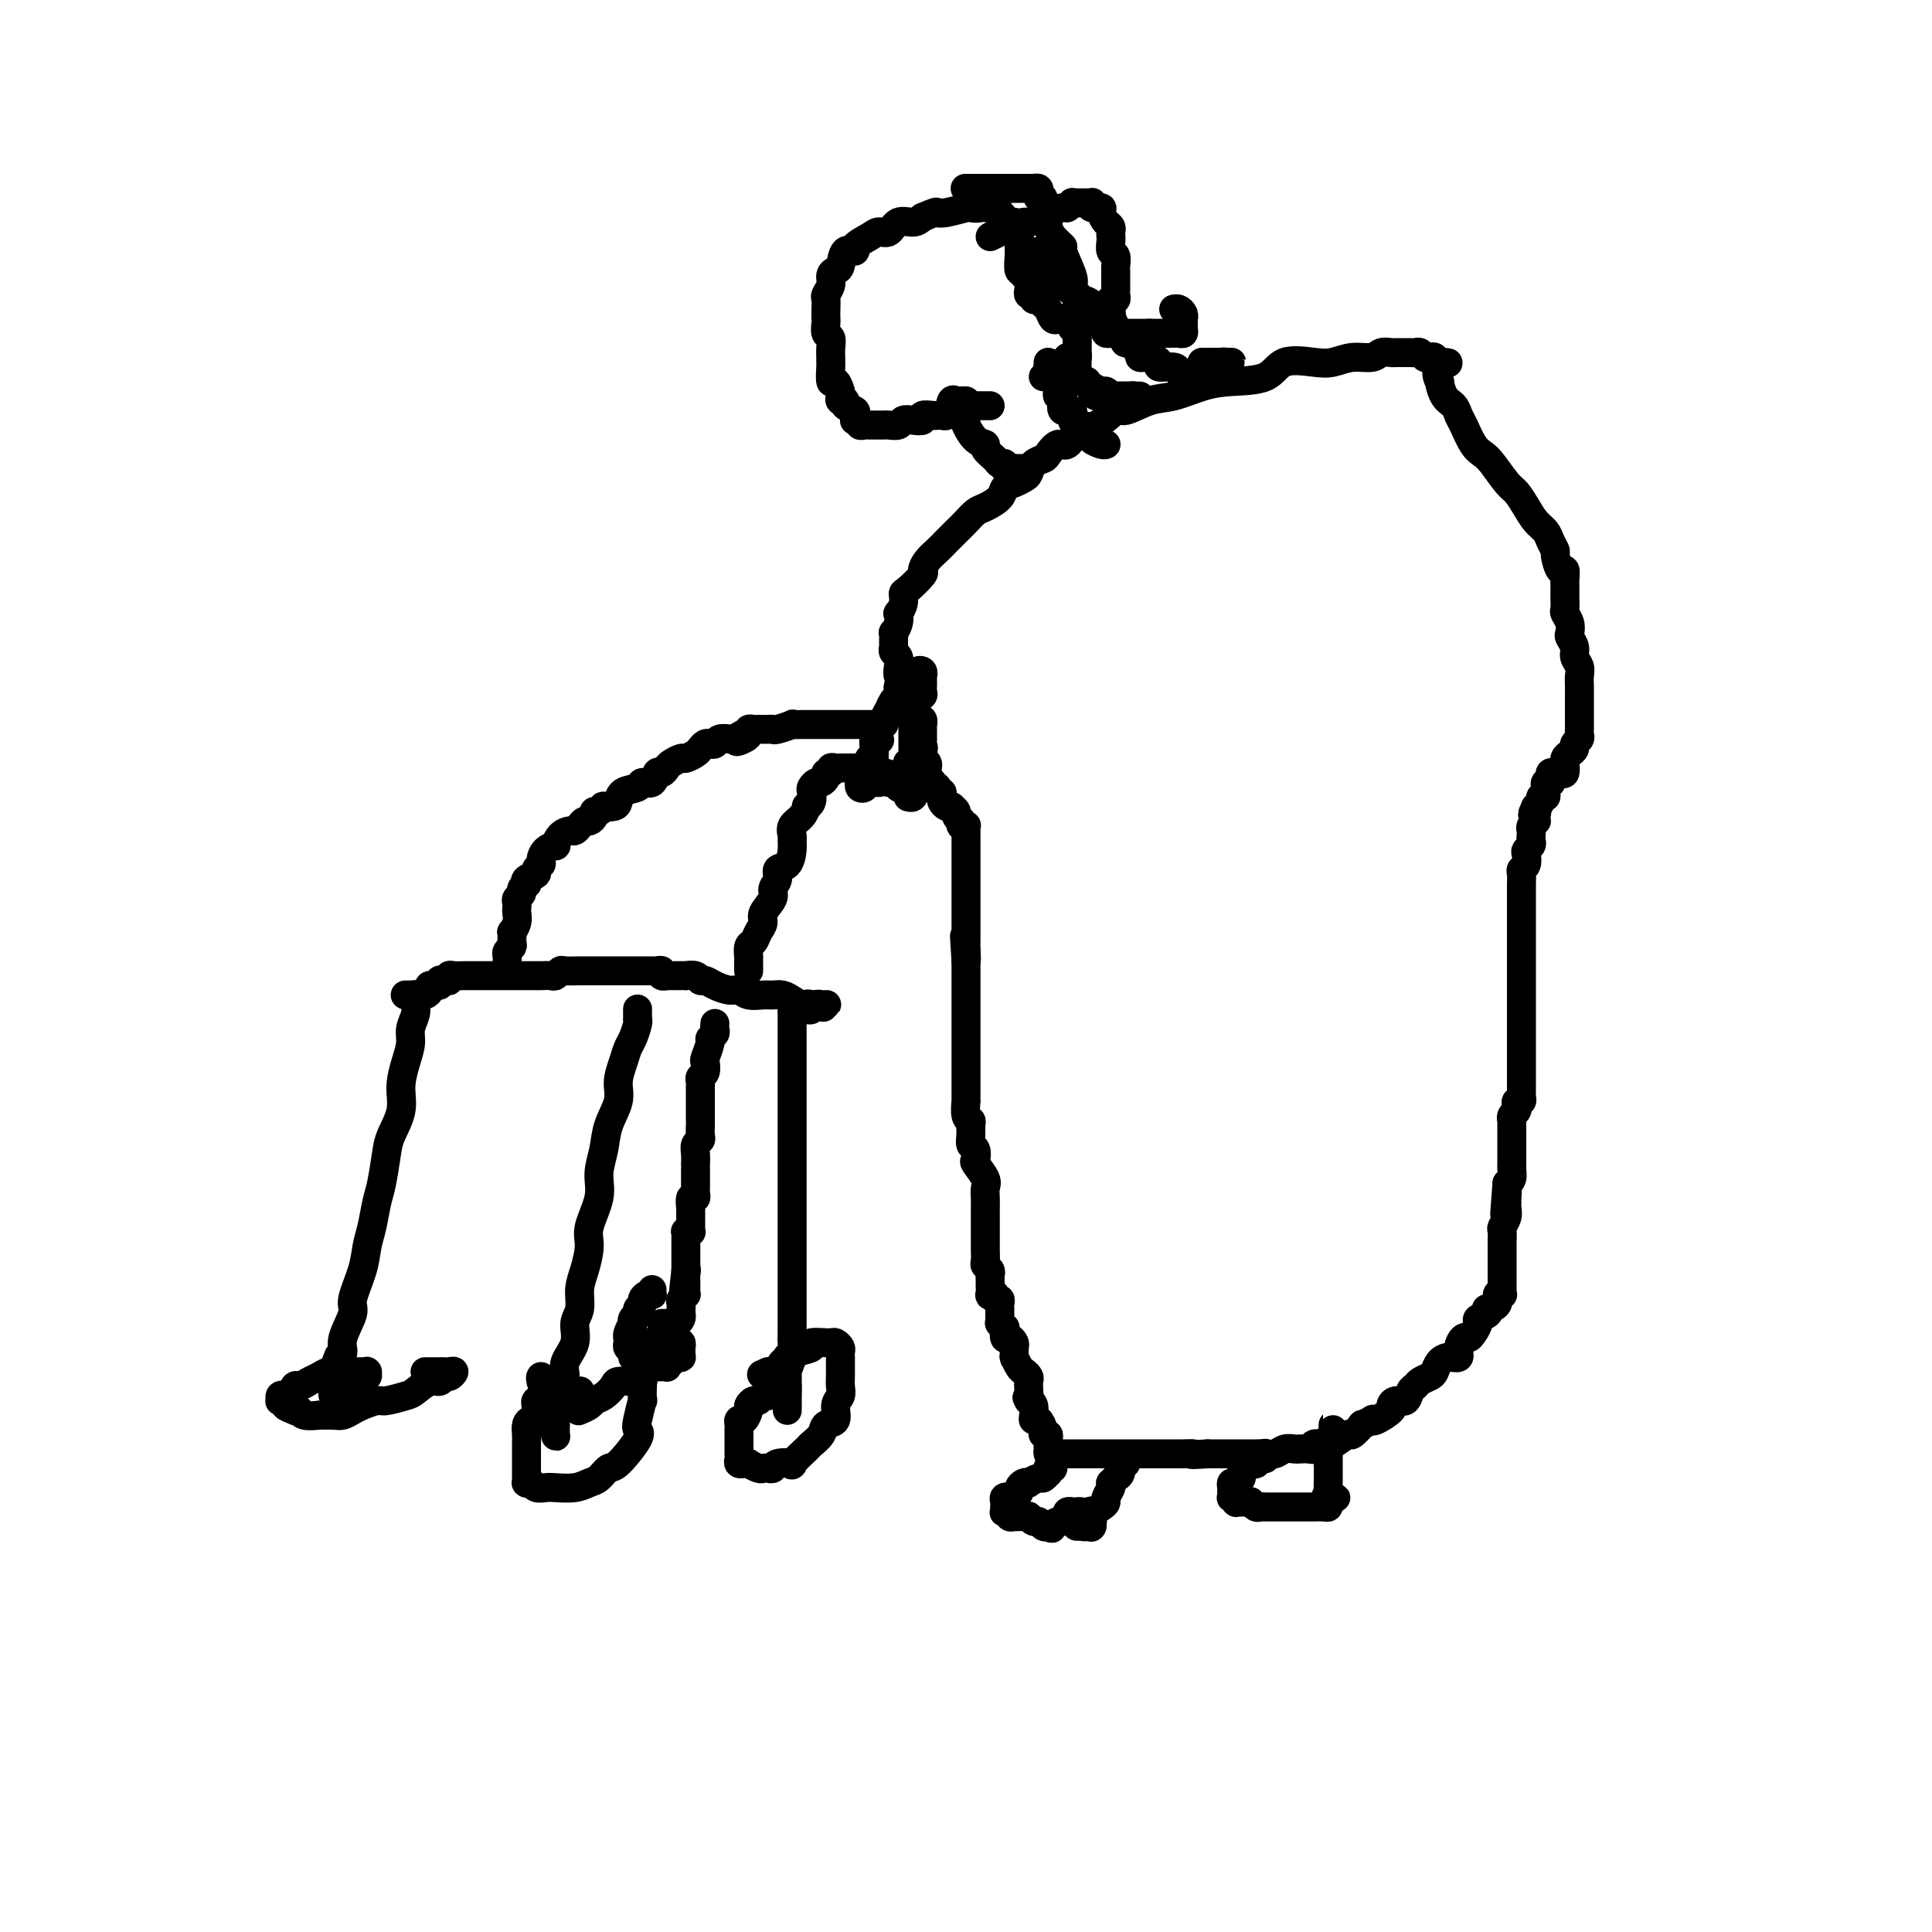 <svg viewBox='0 0 400 400' version='1.1' xmlns='http://www.w3.org/2000/svg' xmlns:xlink='http://www.w3.org/1999/xlink'><g fill='none' stroke='#000000' stroke-width='6' stroke-linecap='round' stroke-linejoin='round'><path d='M86,206c0.001,0.025 0.001,0.050 0,0c-0.001,-0.050 -0.004,-0.176 0,0c0.004,0.176 0.016,0.654 0,1c-0.016,0.346 -0.059,0.559 0,1c0.059,0.441 0.222,1.110 0,2c-0.222,0.890 -0.828,2.000 -1,3c-0.172,1.000 0.091,1.888 0,3c-0.091,1.112 -0.535,2.448 -1,4c-0.465,1.552 -0.951,3.322 -1,5c-0.049,1.678 0.338,3.266 0,5c-0.338,1.734 -1.400,3.615 -2,5c-0.600,1.385 -0.739,2.274 -1,4c-0.261,1.726 -0.646,4.290 -1,6c-0.354,1.710 -0.677,2.566 -1,4c-0.323,1.434 -0.645,3.445 -1,5c-0.355,1.555 -0.744,2.653 -1,4c-0.256,1.347 -0.379,2.941 -1,5c-0.621,2.059 -1.739,4.581 -2,6c-0.261,1.419 0.337,1.735 0,3c-0.337,1.265 -1.607,3.481 -2,5c-0.393,1.519 0.091,2.343 0,3c-0.091,0.657 -0.755,1.146 -1,2c-0.245,0.854 -0.069,2.072 0,3c0.069,0.928 0.033,1.566 0,2c-0.033,0.434 -0.061,0.663 0,1c0.061,0.337 0.213,0.781 0,1c-0.213,0.219 -0.790,0.212 -1,0c-0.210,-0.212 -0.052,-0.628 0,-1c0.052,-0.372 -0.000,-0.698 0,-1c0.000,-0.302 0.052,-0.578 0,-1c-0.052,-0.422 -0.210,-0.989 0,-2c0.210,-1.011 0.787,-2.464 1,-3c0.213,-0.536 0.061,-0.153 0,0c-0.061,0.153 -0.030,0.077 0,0'/><path d='M132,209c0.000,-0.082 0.001,-0.165 0,0c-0.001,0.165 -0.003,0.576 0,1c0.003,0.424 0.012,0.861 0,1c-0.012,0.139 -0.044,-0.021 0,0c0.044,0.021 0.165,0.224 0,1c-0.165,0.776 -0.617,2.124 -1,3c-0.383,0.876 -0.698,1.279 -1,2c-0.302,0.721 -0.591,1.759 -1,3c-0.409,1.241 -0.937,2.684 -1,4c-0.063,1.316 0.339,2.506 0,4c-0.339,1.494 -1.419,3.292 -2,5c-0.581,1.708 -0.663,3.326 -1,5c-0.337,1.674 -0.930,3.403 -1,5c-0.070,1.597 0.384,3.063 0,5c-0.384,1.937 -1.604,4.346 -2,6c-0.396,1.654 0.033,2.553 0,4c-0.033,1.447 -0.529,3.443 -1,5c-0.471,1.557 -0.919,2.675 -1,4c-0.081,1.325 0.203,2.857 0,4c-0.203,1.143 -0.894,1.896 -1,3c-0.106,1.104 0.374,2.558 0,4c-0.374,1.442 -1.603,2.870 -2,4c-0.397,1.130 0.037,1.961 0,3c-0.037,1.039 -0.546,2.285 -1,3c-0.454,0.715 -0.853,0.897 -1,2c-0.147,1.103 -0.042,3.125 0,4c0.042,0.875 0.021,0.602 0,1c-0.021,0.398 -0.043,1.469 0,2c0.043,0.531 0.151,0.524 0,0c-0.151,-0.524 -0.562,-1.566 -1,-2c-0.438,-0.434 -0.902,-0.260 -1,-1c-0.098,-0.740 0.170,-2.394 0,-4c-0.170,-1.606 -0.776,-3.163 -1,-4c-0.224,-0.837 -0.064,-0.953 0,-1c0.064,-0.047 0.032,-0.023 0,0'/><path d='M164,209c0.000,-0.090 0.000,-0.179 0,0c0.000,0.179 0.000,0.627 0,1c-0.000,0.373 0.000,0.670 0,1c0.000,0.330 -0.000,0.691 0,1c0.000,0.309 0.000,0.564 0,1c-0.000,0.436 -0.000,1.053 0,2c0.000,0.947 0.000,2.225 0,3c-0.000,0.775 -0.000,1.048 0,2c0.000,0.952 0.000,2.585 0,4c-0.000,1.415 -0.000,2.614 0,4c0.000,1.386 0.000,2.959 0,4c-0.000,1.041 -0.000,1.548 0,3c0.000,1.452 0.000,3.848 0,5c-0.000,1.152 -0.000,1.059 0,2c0.000,0.941 0.000,2.917 0,4c-0.000,1.083 -0.000,1.273 0,2c0.000,0.727 0.000,1.993 0,3c-0.000,1.007 -0.000,1.757 0,3c0.000,1.243 0.000,2.981 0,4c-0.000,1.019 -0.000,1.321 0,2c0.000,0.679 0.000,1.737 0,3c-0.000,1.263 -0.000,2.732 0,4c0.000,1.268 0.001,2.335 0,3c-0.001,0.665 -0.004,0.929 0,2c0.004,1.071 0.015,2.948 0,4c-0.015,1.052 -0.057,1.280 0,2c0.057,0.720 0.211,1.934 0,3c-0.211,1.066 -0.789,1.984 -1,3c-0.211,1.016 -0.057,2.131 0,3c0.057,0.869 0.015,1.491 0,2c-0.015,0.509 -0.004,0.904 0,1c0.004,0.096 0.001,-0.108 0,0c-0.001,0.108 -0.000,0.528 0,1c0.000,0.472 0.000,0.996 0,1c-0.000,0.004 -0.000,-0.512 0,-1c0.000,-0.488 0.000,-0.949 0,-1c-0.000,-0.051 -0.000,0.308 0,0c0.000,-0.308 0.000,-1.284 0,-2c-0.000,-0.716 -0.000,-1.171 0,-2c0.000,-0.829 0.000,-2.031 0,-3c-0.000,-0.969 -0.000,-1.705 0,-2c0.000,-0.295 0.000,-0.147 0,0'/><path d='M148,212c0.009,-0.091 0.017,-0.181 0,0c-0.017,0.181 -0.061,0.634 0,1c0.061,0.366 0.226,0.646 0,1c-0.226,0.354 -0.844,0.781 -1,1c-0.156,0.219 0.151,0.230 0,1c-0.151,0.770 -0.758,2.301 -1,3c-0.242,0.699 -0.117,0.568 0,1c0.117,0.432 0.228,1.429 0,2c-0.228,0.571 -0.793,0.716 -1,1c-0.207,0.284 -0.055,0.706 0,1c0.055,0.294 0.015,0.459 0,1c-0.015,0.541 -0.004,1.458 0,2c0.004,0.542 0.001,0.710 0,1c-0.001,0.290 -0.000,0.703 0,1c0.000,0.297 -0.000,0.479 0,1c0.000,0.521 0.001,1.383 0,2c-0.001,0.617 -0.004,0.991 0,1c0.004,0.009 0.015,-0.346 0,0c-0.015,0.346 -0.057,1.393 0,2c0.057,0.607 0.211,0.775 0,1c-0.211,0.225 -0.789,0.507 -1,1c-0.211,0.493 -0.057,1.197 0,2c0.057,0.803 0.015,1.707 0,2c-0.015,0.293 -0.004,-0.023 0,0c0.004,0.023 0.001,0.387 0,1c-0.001,0.613 0.001,1.475 0,2c-0.001,0.525 -0.004,0.713 0,1c0.004,0.287 0.015,0.673 0,1c-0.015,0.327 -0.057,0.594 0,1c0.057,0.406 0.211,0.950 0,1c-0.211,0.050 -0.789,-0.394 -1,0c-0.211,0.394 -0.057,1.625 0,2c0.057,0.375 0.015,-0.107 0,0c-0.015,0.107 -0.004,0.802 0,1c0.004,0.198 0.001,-0.101 0,0c-0.001,0.101 0.001,0.601 0,1c-0.001,0.399 -0.004,0.695 0,1c0.004,0.305 0.015,0.617 0,1c-0.015,0.383 -0.057,0.838 0,1c0.057,0.162 0.211,0.032 0,0c-0.211,-0.032 -0.789,0.033 -1,0c-0.211,-0.033 -0.057,-0.163 0,0c0.057,0.163 0.015,0.621 0,1c-0.015,0.379 -0.004,0.680 0,1c0.004,0.320 0.001,0.659 0,1c-0.001,0.341 -0.000,0.682 0,1c0.000,0.318 0.000,0.611 0,1c-0.000,0.389 -0.000,0.875 0,1c0.000,0.125 0.000,-0.111 0,0c-0.000,0.111 -0.000,0.568 0,1c0.000,0.432 0.000,0.838 0,1c-0.000,0.162 -0.000,0.081 0,0'/><path d='M142,263c-0.928,8.129 -0.249,2.951 0,1c0.249,-1.951 0.066,-0.677 0,0c-0.066,0.677 -0.017,0.755 0,1c0.017,0.245 0.001,0.657 0,1c-0.001,0.343 0.014,0.616 0,1c-0.014,0.384 -0.056,0.877 0,1c0.056,0.123 0.211,-0.126 0,0c-0.211,0.126 -0.789,0.626 -1,1c-0.211,0.374 -0.057,0.621 0,1c0.057,0.379 0.016,0.889 0,1c-0.016,0.111 -0.007,-0.177 0,0c0.007,0.177 0.013,0.818 0,1c-0.013,0.182 -0.045,-0.095 0,0c0.045,0.095 0.166,0.561 0,1c-0.166,0.439 -0.619,0.850 -1,1c-0.381,0.150 -0.691,0.040 -1,0c-0.309,-0.040 -0.619,-0.011 -1,0c-0.381,0.011 -0.833,0.003 -1,0c-0.167,-0.003 -0.048,-0.001 0,0c0.048,0.001 0.024,0.000 0,0'/><path d='M74,287c-0.417,0.002 -0.834,0.003 -1,0c-0.166,-0.003 -0.082,-0.011 0,0c0.082,0.011 0.161,0.041 0,0c-0.161,-0.041 -0.561,-0.155 -1,0c-0.439,0.155 -0.917,0.577 -1,1c-0.083,0.423 0.229,0.846 0,1c-0.229,0.154 -1.000,0.037 -1,0c-0.000,-0.037 0.770,0.005 1,0c0.230,-0.005 -0.079,-0.057 0,0c0.079,0.057 0.547,0.223 1,0c0.453,-0.223 0.891,-0.834 1,-1c0.109,-0.166 -0.111,0.114 0,0c0.111,-0.114 0.552,-0.623 1,-1c0.448,-0.377 0.905,-0.623 1,-1c0.095,-0.377 -0.170,-0.886 0,-1c0.170,-0.114 0.774,0.166 1,0c0.226,-0.166 0.072,-0.776 0,-1c-0.072,-0.224 -0.064,-0.060 0,0c0.064,0.060 0.183,0.016 0,0c-0.183,-0.016 -0.668,-0.005 -1,0c-0.332,0.005 -0.512,0.004 -1,0c-0.488,-0.004 -1.285,-0.013 -2,0c-0.715,0.013 -1.347,0.046 -2,0c-0.653,-0.046 -1.327,-0.172 -2,0c-0.673,0.172 -1.346,0.642 -2,1c-0.654,0.358 -1.288,0.604 -2,1c-0.712,0.396 -1.501,0.942 -2,1c-0.499,0.058 -0.708,-0.373 -1,0c-0.292,0.373 -0.668,1.550 -1,2c-0.332,0.450 -0.621,0.173 -1,0c-0.379,-0.173 -0.847,-0.243 -1,0c-0.153,0.243 0.010,0.800 0,1c-0.010,0.200 -0.193,0.042 0,0c0.193,-0.042 0.763,0.030 1,0c0.237,-0.030 0.141,-0.162 0,0c-0.141,0.162 -0.326,0.618 0,1c0.326,0.382 1.163,0.691 2,1'/><path d='M61,292c0.527,0.403 0.845,-0.088 1,0c0.155,0.088 0.149,0.757 1,1c0.851,0.243 2.560,0.062 3,0c0.440,-0.062 -0.389,-0.005 0,0c0.389,0.005 1.995,-0.041 3,0c1.005,0.041 1.408,0.170 2,0c0.592,-0.170 1.374,-0.637 2,-1c0.626,-0.363 1.097,-0.621 2,-1c0.903,-0.379 2.237,-0.880 3,-1c0.763,-0.120 0.953,0.141 2,0c1.047,-0.141 2.949,-0.683 4,-1c1.051,-0.317 1.251,-0.410 2,-1c0.749,-0.590 2.048,-1.679 3,-2c0.952,-0.321 1.559,0.124 2,0c0.441,-0.124 0.717,-0.818 1,-1c0.283,-0.182 0.571,0.147 1,0c0.429,-0.147 0.997,-0.772 1,-1c0.003,-0.228 -0.558,-0.061 -1,0c-0.442,0.061 -0.763,0.016 -1,0c-0.237,-0.016 -0.389,-0.004 -1,0c-0.611,0.004 -1.679,0.001 -2,0c-0.321,-0.001 0.106,-0.000 0,0c-0.106,0.000 -0.745,0.000 -1,0c-0.255,-0.000 -0.128,-0.000 0,0'/><path d='M120,288c0.097,-0.008 0.194,-0.016 0,0c-0.194,0.016 -0.679,0.057 -1,0c-0.321,-0.057 -0.479,-0.212 -1,0c-0.521,0.212 -1.407,0.793 -2,1c-0.593,0.207 -0.894,0.041 -1,0c-0.106,-0.041 -0.017,0.041 0,0c0.017,-0.041 -0.038,-0.207 0,0c0.038,0.207 0.169,0.788 0,1c-0.169,0.212 -0.637,0.056 -1,0c-0.363,-0.056 -0.619,-0.011 -1,0c-0.381,0.011 -0.887,-0.012 -1,0c-0.113,0.012 0.166,0.057 0,0c-0.166,-0.057 -0.776,-0.218 -1,0c-0.224,0.218 -0.063,0.814 0,1c0.063,0.186 0.027,-0.039 0,0c-0.027,0.039 -0.046,0.342 0,1c0.046,0.658 0.156,1.672 0,2c-0.156,0.328 -0.578,-0.031 -1,0c-0.422,0.031 -0.845,0.451 -1,1c-0.155,0.549 -0.041,1.227 0,2c0.041,0.773 0.011,1.639 0,2c-0.011,0.361 -0.003,0.215 0,1c0.003,0.785 0.001,2.501 0,3c-0.001,0.499 0.000,-0.220 0,0c-0.000,0.220 -0.001,1.380 0,2c0.001,0.620 0.003,0.701 0,1c-0.003,0.299 -0.013,0.816 0,1c0.013,0.184 0.048,0.035 0,0c-0.048,-0.035 -0.181,0.043 0,0c0.181,-0.043 0.674,-0.207 1,0c0.326,0.207 0.486,0.784 1,1c0.514,0.216 1.383,0.070 2,0c0.617,-0.070 0.981,-0.065 2,0c1.019,0.065 2.693,0.190 4,0c1.307,-0.190 2.246,-0.695 3,-1c0.754,-0.305 1.323,-0.410 2,-1c0.677,-0.590 1.462,-1.664 2,-2c0.538,-0.336 0.827,0.066 2,-1c1.173,-1.066 3.228,-3.599 4,-5c0.772,-1.401 0.259,-1.669 0,-2c-0.259,-0.331 -0.266,-0.725 0,-2c0.266,-1.275 0.803,-3.431 1,-4c0.197,-0.569 0.054,0.450 0,0c-0.054,-0.450 -0.019,-2.369 0,-3c0.019,-0.631 0.023,0.027 0,0c-0.023,-0.027 -0.071,-0.737 0,-1c0.071,-0.263 0.262,-0.078 0,0c-0.262,0.078 -0.977,0.048 -2,0c-1.023,-0.048 -2.353,-0.115 -3,0c-0.647,0.115 -0.612,0.413 -1,1c-0.388,0.587 -1.201,1.464 -2,2c-0.799,0.536 -1.585,0.731 -2,1c-0.415,0.269 -0.458,0.611 -1,1c-0.542,0.389 -1.583,0.825 -2,1c-0.417,0.175 -0.208,0.087 0,0'/><path d='M135,267c-0.022,0.416 -0.043,0.832 0,1c0.043,0.168 0.151,0.086 0,0c-0.151,-0.086 -0.561,-0.178 -1,0c-0.439,0.178 -0.906,0.625 -1,1c-0.094,0.375 0.185,0.679 0,1c-0.185,0.321 -0.833,0.659 -1,1c-0.167,0.341 0.148,0.686 0,1c-0.148,0.314 -0.758,0.596 -1,1c-0.242,0.404 -0.118,0.931 0,1c0.118,0.069 0.228,-0.318 0,0c-0.228,0.318 -0.794,1.342 -1,2c-0.206,0.658 -0.051,0.949 0,1c0.051,0.051 -0.001,-0.140 0,0c0.001,0.140 0.057,0.611 0,1c-0.057,0.389 -0.225,0.697 0,1c0.225,0.303 0.844,0.602 1,1c0.156,0.398 -0.151,0.895 0,1c0.151,0.105 0.761,-0.182 1,0c0.239,0.182 0.106,0.833 0,1c-0.106,0.167 -0.184,-0.151 0,0c0.184,0.151 0.632,0.772 1,1c0.368,0.228 0.658,0.062 1,0c0.342,-0.062 0.736,-0.019 1,0c0.264,0.019 0.399,0.015 1,0c0.601,-0.015 1.667,-0.043 2,0c0.333,0.043 -0.069,0.155 0,0c0.069,-0.155 0.607,-0.577 1,-1c0.393,-0.423 0.641,-0.849 1,-1c0.359,-0.151 0.828,-0.029 1,0c0.172,0.029 0.047,-0.034 0,0c-0.047,0.034 -0.016,0.167 0,0c0.016,-0.167 0.015,-0.633 0,-1c-0.015,-0.367 -0.046,-0.634 0,-1c0.046,-0.366 0.168,-0.830 0,-1c-0.168,-0.170 -0.626,-0.046 -1,0c-0.374,0.046 -0.664,0.012 -1,0c-0.336,-0.012 -0.720,-0.004 -1,0c-0.280,0.004 -0.457,0.005 -1,0c-0.543,-0.005 -1.452,-0.015 -2,0c-0.548,0.015 -0.734,0.056 -1,0c-0.266,-0.056 -0.610,-0.207 -1,0c-0.390,0.207 -0.826,0.774 -1,1c-0.174,0.226 -0.087,0.113 0,0'/><path d='M163,287c-0.301,0.002 -0.602,0.003 -1,0c-0.398,-0.003 -0.894,-0.011 -1,0c-0.106,0.011 0.179,0.040 0,0c-0.179,-0.040 -0.822,-0.150 -1,0c-0.178,0.150 0.107,0.561 0,1c-0.107,0.439 -0.607,0.905 -1,1c-0.393,0.095 -0.679,-0.183 -1,0c-0.321,0.183 -0.677,0.827 -1,1c-0.323,0.173 -0.612,-0.126 -1,0c-0.388,0.126 -0.874,0.678 -1,1c-0.126,0.322 0.110,0.415 0,1c-0.110,0.585 -0.565,1.662 -1,2c-0.435,0.338 -0.849,-0.064 -1,0c-0.151,0.064 -0.041,0.594 0,1c0.041,0.406 0.011,0.687 0,1c-0.011,0.313 -0.003,0.657 0,1c0.003,0.343 0.001,0.683 0,1c-0.001,0.317 0.000,0.609 0,1c-0.000,0.391 -0.001,0.879 0,1c0.001,0.121 0.004,-0.125 0,0c-0.004,0.125 -0.016,0.622 0,1c0.016,0.378 0.061,0.637 0,1c-0.061,0.363 -0.228,0.828 0,1c0.228,0.172 0.853,0.050 1,0c0.147,-0.050 -0.182,-0.027 0,0c0.182,0.027 0.875,0.060 1,0c0.125,-0.060 -0.317,-0.211 0,0c0.317,0.211 1.392,0.785 2,1c0.608,0.215 0.749,0.071 1,0c0.251,-0.071 0.610,-0.069 1,0c0.390,0.069 0.809,0.204 1,0c0.191,-0.204 0.154,-0.747 1,-1c0.846,-0.253 2.573,-0.217 3,0c0.427,0.217 -0.448,0.615 0,0c0.448,-0.615 2.219,-2.243 3,-3c0.781,-0.757 0.572,-0.643 1,-1c0.428,-0.357 1.491,-1.184 2,-2c0.509,-0.816 0.462,-1.622 1,-2c0.538,-0.378 1.661,-0.329 2,-1c0.339,-0.671 -0.105,-2.064 0,-3c0.105,-0.936 0.760,-1.415 1,-2c0.240,-0.585 0.064,-1.274 0,-2c-0.064,-0.726 -0.017,-1.487 0,-2c0.017,-0.513 0.005,-0.778 0,-1c-0.005,-0.222 -0.001,-0.402 0,-1c0.001,-0.598 0.001,-1.613 0,-2c-0.001,-0.387 -0.003,-0.146 0,0c0.003,0.146 0.012,0.197 0,0c-0.012,-0.197 -0.046,-0.641 0,-1c0.046,-0.359 0.173,-0.632 0,-1c-0.173,-0.368 -0.647,-0.832 -1,-1c-0.353,-0.168 -0.585,-0.042 -1,0c-0.415,0.042 -1.012,0.000 -1,0c0.012,-0.000 0.632,0.042 0,0c-0.632,-0.042 -2.516,-0.167 -3,0c-0.484,0.167 0.431,0.627 0,1c-0.431,0.373 -2.210,0.660 -3,1c-0.790,0.340 -0.593,0.732 -1,1c-0.407,0.268 -1.418,0.412 -2,1c-0.582,0.588 -0.734,1.620 -1,2c-0.266,0.380 -0.648,0.109 -1,0c-0.352,-0.109 -0.676,-0.054 -1,0'/><path d='M159,284c-2.333,1.000 -1.167,0.500 0,0'/><path d='M84,206c-0.090,0.000 -0.179,0.001 0,0c0.179,-0.001 0.627,-0.003 1,0c0.373,0.003 0.672,0.011 1,0c0.328,-0.011 0.684,-0.040 1,0c0.316,0.040 0.592,0.151 1,0c0.408,-0.151 0.949,-0.562 1,-1c0.051,-0.438 -0.389,-0.901 0,-1c0.389,-0.099 1.606,0.166 2,0c0.394,-0.166 -0.036,-0.762 0,-1c0.036,-0.238 0.538,-0.116 1,0c0.462,0.116 0.883,0.227 1,0c0.117,-0.227 -0.069,-0.793 0,-1c0.069,-0.207 0.392,-0.055 1,0c0.608,0.055 1.500,0.015 2,0c0.500,-0.015 0.608,-0.004 1,0c0.392,0.004 1.068,0.001 2,0c0.932,-0.001 2.119,-0.000 3,0c0.881,0.000 1.455,0.000 2,0c0.545,-0.000 1.062,0.000 2,0c0.938,-0.000 2.297,-0.000 3,0c0.703,0.000 0.752,0.001 1,0c0.248,-0.001 0.697,-0.004 1,0c0.303,0.004 0.461,0.015 1,0c0.539,-0.015 1.461,-0.057 2,0c0.539,0.057 0.697,0.211 1,0c0.303,-0.211 0.752,-0.789 1,-1c0.248,-0.211 0.294,-0.057 1,0c0.706,0.057 2.073,0.015 3,0c0.927,-0.015 1.414,-0.004 2,0c0.586,0.004 1.269,0.001 2,0c0.731,-0.001 1.509,-0.000 2,0c0.491,0.000 0.695,0.000 1,0c0.305,-0.000 0.712,-0.000 1,0c0.288,0.000 0.458,0.000 1,0c0.542,-0.000 1.455,-0.000 2,0c0.545,0.000 0.723,0.000 1,0c0.277,-0.000 0.653,-0.001 1,0c0.347,0.001 0.666,0.004 1,0c0.334,-0.004 0.682,-0.015 1,0c0.318,0.015 0.606,0.057 1,0c0.394,-0.057 0.896,-0.211 1,0c0.104,0.211 -0.188,0.789 0,1c0.188,0.211 0.858,0.057 1,0c0.142,-0.057 -0.242,-0.016 0,0c0.242,0.016 1.112,0.008 2,0c0.888,-0.008 1.796,-0.017 2,0c0.204,0.017 -0.294,0.060 0,0c0.294,-0.060 1.381,-0.222 2,0c0.619,0.222 0.771,0.829 1,1c0.229,0.171 0.536,-0.094 1,0c0.464,0.094 1.087,0.547 2,1c0.913,0.453 2.117,0.906 3,1c0.883,0.094 1.444,-0.172 2,0c0.556,0.172 1.108,0.781 2,1c0.892,0.219 2.126,0.048 3,0c0.874,-0.048 1.389,0.026 2,0c0.611,-0.026 1.318,-0.151 2,0c0.682,0.151 1.337,0.579 2,1c0.663,0.421 1.332,0.835 2,1c0.668,0.165 1.334,0.083 2,0'/><path d='M168,208c4.809,1.083 1.331,0.290 0,0c-1.331,-0.290 -0.513,-0.078 0,0c0.513,0.078 0.723,0.021 1,0c0.277,-0.021 0.621,-0.007 1,0c0.379,0.007 0.792,0.006 1,0c0.208,-0.006 0.211,-0.016 0,0c-0.211,0.016 -0.638,0.057 -1,0c-0.362,-0.057 -0.661,-0.211 -1,0c-0.339,0.211 -0.718,0.789 -1,1c-0.282,0.211 -0.467,0.057 -1,0c-0.533,-0.057 -1.413,-0.015 -2,0c-0.587,0.015 -0.882,0.004 -1,0c-0.118,-0.004 -0.059,-0.002 0,0'/><path d='M105,201c-0.001,-0.303 -0.001,-0.606 0,-1c0.001,-0.394 0.004,-0.879 0,-1c-0.004,-0.121 -0.015,0.124 0,0c0.015,-0.124 0.057,-0.615 0,-1c-0.057,-0.385 -0.212,-0.662 0,-1c0.212,-0.338 0.793,-0.737 1,-1c0.207,-0.263 0.041,-0.389 0,-1c-0.041,-0.611 0.041,-1.708 0,-2c-0.041,-0.292 -0.207,0.220 0,0c0.207,-0.220 0.786,-1.172 1,-2c0.214,-0.828 0.061,-1.531 0,-2c-0.061,-0.469 -0.031,-0.703 0,-1c0.031,-0.297 0.065,-0.658 0,-1c-0.065,-0.342 -0.227,-0.665 0,-1c0.227,-0.335 0.843,-0.681 1,-1c0.157,-0.319 -0.146,-0.610 0,-1c0.146,-0.390 0.742,-0.878 1,-1c0.258,-0.122 0.178,0.122 0,0c-0.178,-0.122 -0.455,-0.609 0,-1c0.455,-0.391 1.640,-0.686 2,-1c0.360,-0.314 -0.106,-0.649 0,-1c0.106,-0.351 0.784,-0.719 1,-1c0.216,-0.281 -0.031,-0.474 0,-1c0.031,-0.526 0.341,-1.385 1,-2c0.659,-0.615 1.668,-0.987 2,-1c0.332,-0.013 -0.013,0.334 0,0c0.013,-0.334 0.385,-1.347 1,-2c0.615,-0.653 1.474,-0.945 2,-1c0.526,-0.055 0.719,0.126 1,0c0.281,-0.126 0.649,-0.560 1,-1c0.351,-0.440 0.685,-0.888 1,-1c0.315,-0.112 0.610,0.110 1,0c0.390,-0.110 0.873,-0.551 1,-1c0.127,-0.449 -0.103,-0.904 0,-1c0.103,-0.096 0.539,0.169 1,0c0.461,-0.169 0.948,-0.770 1,-1c0.052,-0.230 -0.329,-0.089 0,0c0.329,0.089 1.368,0.125 2,0c0.632,-0.125 0.855,-0.410 1,-1c0.145,-0.590 0.210,-1.486 1,-2c0.790,-0.514 2.306,-0.645 3,-1c0.694,-0.355 0.568,-0.935 1,-1c0.432,-0.065 1.424,0.386 2,0c0.576,-0.386 0.736,-1.610 1,-2c0.264,-0.390 0.633,0.054 1,0c0.367,-0.054 0.732,-0.606 1,-1c0.268,-0.394 0.439,-0.630 1,-1c0.561,-0.370 1.512,-0.873 2,-1c0.488,-0.127 0.512,0.123 1,0c0.488,-0.123 1.441,-0.621 2,-1c0.559,-0.379 0.726,-0.641 1,-1c0.274,-0.359 0.655,-0.814 1,-1c0.345,-0.186 0.653,-0.102 1,0c0.347,0.102 0.733,0.224 1,0c0.267,-0.224 0.414,-0.792 1,-1c0.586,-0.208 1.611,-0.056 2,0c0.389,0.056 0.143,0.015 0,0c-0.143,-0.015 -0.184,-0.004 0,0c0.184,0.004 0.592,0.002 1,0'/><path d='M152,153c6.216,-3.570 2.257,-0.995 1,0c-1.257,0.995 0.188,0.410 1,0c0.812,-0.410 0.992,-0.646 1,-1c0.008,-0.354 -0.156,-0.827 0,-1c0.156,-0.173 0.633,-0.046 1,0c0.367,0.046 0.624,0.012 1,0c0.376,-0.012 0.872,-0.002 1,0c0.128,0.002 -0.112,-0.003 0,0c0.112,0.003 0.575,0.015 1,0c0.425,-0.015 0.813,-0.057 1,0c0.187,0.057 0.174,0.211 1,0c0.826,-0.211 2.493,-0.789 3,-1c0.507,-0.211 -0.145,-0.057 0,0c0.145,0.057 1.085,0.015 2,0c0.915,-0.015 1.803,-0.004 2,0c0.197,0.004 -0.297,0.001 0,0c0.297,-0.001 1.385,-0.000 2,0c0.615,0.000 0.757,0.000 1,0c0.243,-0.000 0.589,-0.000 1,0c0.411,0.000 0.888,0.000 1,0c0.112,-0.000 -0.143,-0.000 0,0c0.143,0.000 0.682,0.000 1,0c0.318,-0.000 0.414,-0.000 1,0c0.586,0.000 1.662,0.000 2,0c0.338,-0.000 -0.063,-0.000 0,0c0.063,0.000 0.591,0.000 1,0c0.409,-0.000 0.698,-0.000 1,0c0.302,0.000 0.617,0.000 1,0c0.383,-0.000 0.834,-0.000 1,0c0.166,0.000 0.047,0.000 0,0c-0.047,-0.000 -0.024,-0.000 0,0'/><path d='M155,201c0.000,-0.300 0.000,-0.600 0,-1c-0.000,-0.400 -0.001,-0.899 0,-1c0.001,-0.101 0.003,0.195 0,0c-0.003,-0.195 -0.012,-0.881 0,-1c0.012,-0.119 0.046,0.330 0,0c-0.046,-0.330 -0.172,-1.438 0,-2c0.172,-0.562 0.642,-0.577 1,-1c0.358,-0.423 0.602,-1.254 1,-2c0.398,-0.746 0.948,-1.407 1,-2c0.052,-0.593 -0.394,-1.119 0,-2c0.394,-0.881 1.629,-2.118 2,-3c0.371,-0.882 -0.121,-1.409 0,-2c0.121,-0.591 0.855,-1.248 1,-2c0.145,-0.752 -0.301,-1.601 0,-2c0.301,-0.399 1.347,-0.348 2,-1c0.653,-0.652 0.914,-2.009 1,-3c0.086,-0.991 -0.001,-1.618 0,-2c0.001,-0.382 0.090,-0.518 0,-1c-0.090,-0.482 -0.360,-1.308 0,-2c0.360,-0.692 1.351,-1.250 2,-2c0.649,-0.750 0.958,-1.692 1,-2c0.042,-0.308 -0.182,0.019 0,0c0.182,-0.019 0.769,-0.383 1,-1c0.231,-0.617 0.104,-1.489 0,-2c-0.104,-0.511 -0.187,-0.663 0,-1c0.187,-0.337 0.642,-0.860 1,-1c0.358,-0.140 0.617,0.102 1,0c0.383,-0.102 0.890,-0.549 1,-1c0.110,-0.451 -0.177,-0.905 0,-1c0.177,-0.095 0.817,0.171 1,0c0.183,-0.171 -0.092,-0.778 0,-1c0.092,-0.222 0.549,-0.060 1,0c0.451,0.060 0.895,0.016 1,0c0.105,-0.016 -0.129,-0.004 0,0c0.129,0.004 0.622,0.001 1,0c0.378,-0.001 0.640,-0.000 1,0c0.360,0.000 0.817,0.000 1,0c0.183,-0.000 0.090,-0.000 0,0c-0.090,0.000 -0.178,0.000 0,0c0.178,-0.000 0.621,-0.001 1,0c0.379,0.001 0.694,0.004 1,0c0.306,-0.004 0.603,-0.015 1,0c0.397,0.015 0.894,0.057 1,0c0.106,-0.057 -0.178,-0.211 0,0c0.178,0.211 0.817,0.788 1,1c0.183,0.212 -0.091,0.061 0,0c0.091,-0.061 0.545,-0.030 1,0'/><path d='M183,160c1.807,0.316 1.325,0.607 1,1c-0.325,0.393 -0.493,0.890 0,1c0.493,0.110 1.648,-0.166 2,0c0.352,0.166 -0.098,0.776 0,1c0.098,0.224 0.743,0.064 1,0c0.257,-0.064 0.125,-0.032 0,0c-0.125,0.032 -0.243,0.065 0,0c0.243,-0.065 0.846,-0.228 1,0c0.154,0.228 -0.141,0.846 0,1c0.141,0.154 0.718,-0.154 1,0c0.282,0.154 0.268,0.772 0,1c-0.268,0.228 -0.791,0.065 -1,0c-0.209,-0.065 -0.105,-0.033 0,0'/><path d='M188,162c0.000,-0.303 0.000,-0.607 0,-1c-0.000,-0.393 -0.001,-0.876 0,-1c0.001,-0.124 0.004,0.111 0,0c-0.004,-0.111 -0.015,-0.569 0,-1c0.015,-0.431 0.057,-0.835 0,-1c-0.057,-0.165 -0.211,-0.090 0,0c0.211,0.090 0.789,0.194 1,0c0.211,-0.194 0.057,-0.686 0,-1c-0.057,-0.314 -0.015,-0.451 0,-1c0.015,-0.549 0.004,-1.509 0,-2c-0.004,-0.491 -0.001,-0.513 0,-1c0.001,-0.487 -0.001,-1.439 0,-2c0.001,-0.561 0.004,-0.731 0,-1c-0.004,-0.269 -0.016,-0.636 0,-1c0.016,-0.364 0.061,-0.724 0,-1c-0.061,-0.276 -0.226,-0.469 0,-1c0.226,-0.531 0.845,-1.399 1,-2c0.155,-0.601 -0.155,-0.934 0,-1c0.155,-0.066 0.773,0.136 1,0c0.227,-0.136 0.061,-0.611 0,-1c-0.061,-0.389 -0.017,-0.692 0,-1c0.017,-0.308 0.006,-0.622 0,-1c-0.006,-0.378 -0.005,-0.820 0,-1c0.005,-0.180 0.016,-0.097 0,0c-0.016,0.097 -0.060,0.208 0,0c0.060,-0.208 0.223,-0.735 0,-1c-0.223,-0.265 -0.830,-0.267 -1,0c-0.170,0.267 0.099,0.804 0,1c-0.099,0.196 -0.565,0.051 -1,0c-0.435,-0.051 -0.838,-0.007 -1,0c-0.162,0.007 -0.082,-0.023 0,0c0.082,0.023 0.166,0.101 0,0c-0.166,-0.101 -0.583,-0.379 -1,0c-0.417,0.379 -0.834,1.416 -1,2c-0.166,0.584 -0.082,0.715 0,1c0.082,0.285 0.162,0.724 0,1c-0.162,0.276 -0.564,0.389 -1,1c-0.436,0.611 -0.905,1.721 -1,2c-0.095,0.279 0.185,-0.272 0,0c-0.185,0.272 -0.833,1.366 -1,2c-0.167,0.634 0.148,0.809 0,1c-0.148,0.191 -0.758,0.398 -1,1c-0.242,0.602 -0.117,1.601 0,2c0.117,0.399 0.227,0.200 0,0c-0.227,-0.200 -0.792,-0.400 -1,0c-0.208,0.400 -0.059,1.400 0,2c0.059,0.600 0.030,0.800 0,1'/><path d='M181,156c-0.714,2.409 0.001,1.433 0,1c-0.001,-0.433 -0.717,-0.322 -1,0c-0.283,0.322 -0.132,0.855 0,1c0.132,0.145 0.246,-0.097 0,0c-0.246,0.097 -0.850,0.533 -1,1c-0.150,0.467 0.155,0.966 0,1c-0.155,0.034 -0.770,-0.396 -1,0c-0.230,0.396 -0.077,1.619 0,2c0.077,0.381 0.076,-0.080 0,0c-0.076,0.080 -0.227,0.701 0,1c0.227,0.299 0.832,0.276 1,0c0.168,-0.276 -0.099,-0.806 0,-1c0.099,-0.194 0.566,-0.052 1,0c0.434,0.052 0.834,0.014 1,0c0.166,-0.014 0.096,-0.004 0,0c-0.096,0.004 -0.218,0.001 0,0c0.218,-0.001 0.777,-0.000 1,0c0.223,0.000 0.112,0.000 0,0'/><path d='M187,142c-0.030,-0.297 -0.060,-0.594 0,-1c0.060,-0.406 0.208,-0.921 0,-1c-0.208,-0.079 -0.774,0.277 -1,0c-0.226,-0.277 -0.113,-1.186 0,-2c0.113,-0.814 0.227,-1.532 0,-2c-0.227,-0.468 -0.794,-0.684 -1,-1c-0.206,-0.316 -0.052,-0.731 0,-1c0.052,-0.269 0.000,-0.392 0,-1c-0.000,-0.608 0.052,-1.703 0,-2c-0.052,-0.297 -0.206,0.202 0,0c0.206,-0.202 0.773,-1.105 1,-2c0.227,-0.895 0.114,-1.782 0,-2c-0.114,-0.218 -0.229,0.232 0,0c0.229,-0.232 0.803,-1.146 1,-2c0.197,-0.854 0.016,-1.646 0,-2c-0.016,-0.354 0.131,-0.269 1,-1c0.869,-0.731 2.459,-2.279 3,-3c0.541,-0.721 0.032,-0.616 0,-1c-0.032,-0.384 0.414,-1.257 1,-2c0.586,-0.743 1.312,-1.355 2,-2c0.688,-0.645 1.338,-1.324 2,-2c0.662,-0.676 1.337,-1.350 2,-2c0.663,-0.650 1.315,-1.277 2,-2c0.685,-0.723 1.405,-1.541 2,-2c0.595,-0.459 1.066,-0.557 2,-1c0.934,-0.443 2.330,-1.231 3,-2c0.670,-0.769 0.612,-1.519 1,-2c0.388,-0.481 1.221,-0.692 2,-1c0.779,-0.308 1.503,-0.711 2,-1c0.497,-0.289 0.766,-0.464 1,-1c0.234,-0.536 0.432,-1.433 1,-2c0.568,-0.567 1.504,-0.803 2,-1c0.496,-0.197 0.551,-0.355 1,-1c0.449,-0.645 1.291,-1.777 2,-2c0.709,-0.223 1.286,0.464 2,0c0.714,-0.464 1.564,-2.080 2,-3c0.436,-0.920 0.458,-1.143 1,-1c0.542,0.143 1.606,0.653 3,0c1.394,-0.653 3.120,-2.469 4,-3c0.880,-0.531 0.914,0.222 2,0c1.086,-0.222 3.225,-1.419 5,-2c1.775,-0.581 3.186,-0.545 5,-1c1.814,-0.455 4.033,-1.400 6,-2c1.967,-0.600 3.684,-0.853 6,-1c2.316,-0.147 5.231,-0.187 7,-1c1.769,-0.813 2.393,-2.399 4,-3c1.607,-0.601 4.198,-0.217 6,0c1.802,0.217 2.816,0.268 4,0c1.184,-0.268 2.540,-0.857 4,-1c1.460,-0.143 3.025,0.158 4,0c0.975,-0.158 1.360,-0.774 2,-1c0.640,-0.226 1.533,-0.060 2,0c0.467,0.060 0.506,0.015 1,0c0.494,-0.015 1.442,-0.000 2,0c0.558,0.000 0.727,-0.014 1,0c0.273,0.014 0.651,0.055 1,0c0.349,-0.055 0.668,-0.207 1,0c0.332,0.207 0.677,0.774 1,1c0.323,0.226 0.623,0.112 1,0c0.377,-0.112 0.832,-0.223 1,0c0.168,0.223 0.048,0.778 0,1c-0.048,0.222 -0.024,0.111 0,0'/><path d='M297,75c5.020,0.033 2.070,0.116 1,1c-1.070,0.884 -0.259,2.569 0,3c0.259,0.431 -0.034,-0.392 0,0c0.034,0.392 0.393,1.999 1,3c0.607,1.001 1.461,1.395 2,2c0.539,0.605 0.762,1.420 1,2c0.238,0.580 0.490,0.926 1,2c0.510,1.074 1.277,2.878 2,4c0.723,1.122 1.401,1.563 2,2c0.599,0.437 1.119,0.869 2,2c0.881,1.131 2.124,2.960 3,4c0.876,1.040 1.386,1.289 2,2c0.614,0.711 1.331,1.882 2,3c0.669,1.118 1.289,2.181 2,3c0.711,0.819 1.514,1.394 2,2c0.486,0.606 0.656,1.243 1,2c0.344,0.757 0.863,1.636 1,2c0.137,0.364 -0.107,0.215 0,1c0.107,0.785 0.565,2.505 1,3c0.435,0.495 0.849,-0.233 1,0c0.151,0.233 0.041,1.428 0,2c-0.041,0.572 -0.012,0.520 0,1c0.012,0.480 0.007,1.493 0,2c-0.007,0.507 -0.016,0.507 0,1c0.016,0.493 0.056,1.479 0,2c-0.056,0.521 -0.207,0.576 0,1c0.207,0.424 0.772,1.216 1,2c0.228,0.784 0.117,1.561 0,2c-0.117,0.439 -0.242,0.540 0,1c0.242,0.460 0.849,1.278 1,2c0.151,0.722 -0.156,1.349 0,2c0.156,0.651 0.774,1.326 1,2c0.226,0.674 0.061,1.346 0,2c-0.061,0.654 -0.016,1.291 0,2c0.016,0.709 0.004,1.489 0,2c-0.004,0.511 -0.001,0.753 0,1c0.001,0.247 0.000,0.500 0,1c-0.000,0.500 0.001,1.247 0,2c-0.001,0.753 -0.004,1.511 0,2c0.004,0.489 0.016,0.708 0,1c-0.016,0.292 -0.060,0.656 0,1c0.060,0.344 0.222,0.669 0,1c-0.222,0.331 -0.830,0.667 -1,1c-0.170,0.333 0.098,0.661 0,1c-0.098,0.339 -0.561,0.687 -1,1c-0.439,0.313 -0.853,0.592 -1,1c-0.147,0.408 -0.028,0.947 0,1c0.028,0.053 -0.035,-0.379 0,0c0.035,0.379 0.167,1.568 0,2c-0.167,0.432 -0.633,0.105 -1,0c-0.367,-0.105 -0.633,0.011 -1,0c-0.367,-0.011 -0.834,-0.147 -1,0c-0.166,0.147 -0.030,0.579 0,1c0.030,0.421 -0.044,0.831 0,1c0.044,0.169 0.208,0.097 0,0c-0.208,-0.097 -0.788,-0.219 -1,0c-0.212,0.219 -0.056,0.781 0,1c0.056,0.219 0.011,0.096 0,0c-0.011,-0.096 0.012,-0.167 0,0c-0.012,0.167 -0.060,0.570 0,1c0.060,0.430 0.226,0.886 0,1c-0.226,0.114 -0.844,-0.114 -1,0c-0.156,0.114 0.150,0.569 0,1c-0.150,0.431 -0.757,0.837 -1,1c-0.243,0.163 -0.121,0.081 0,0'/><path d='M318,167c-1.393,2.658 -0.377,1.304 0,1c0.377,-0.304 0.115,0.443 0,1c-0.115,0.557 -0.083,0.923 0,1c0.083,0.077 0.218,-0.134 0,0c-0.218,0.134 -0.790,0.613 -1,1c-0.210,0.387 -0.060,0.681 0,1c0.060,0.319 0.030,0.662 0,1c-0.030,0.338 -0.060,0.672 0,1c0.060,0.328 0.208,0.652 0,1c-0.208,0.348 -0.774,0.722 -1,1c-0.226,0.278 -0.113,0.460 0,1c0.113,0.540 0.226,1.439 0,2c-0.226,0.561 -0.793,0.784 -1,1c-0.207,0.216 -0.056,0.424 0,1c0.056,0.576 0.015,1.521 0,2c-0.015,0.479 -0.004,0.491 0,1c0.004,0.509 0.001,1.515 0,2c-0.001,0.485 -0.000,0.449 0,1c0.000,0.551 0.000,1.691 0,2c-0.000,0.309 -0.000,-0.211 0,0c0.000,0.211 0.000,1.155 0,2c-0.000,0.845 -0.000,1.593 0,2c0.000,0.407 0.000,0.475 0,1c-0.000,0.525 -0.000,1.507 0,2c0.000,0.493 0.000,0.498 0,1c-0.000,0.502 -0.000,1.500 0,2c0.000,0.500 0.000,0.501 0,1c-0.000,0.499 -0.000,1.495 0,2c0.000,0.505 0.000,0.520 0,1c-0.000,0.480 -0.000,1.424 0,2c0.000,0.576 0.000,0.785 0,1c-0.000,0.215 -0.000,0.438 0,1c0.000,0.562 0.000,1.463 0,2c-0.000,0.537 -0.000,0.708 0,1c0.000,0.292 0.000,0.704 0,1c-0.000,0.296 -0.000,0.477 0,1c0.000,0.523 0.000,1.387 0,2c-0.000,0.613 -0.000,0.973 0,1c0.000,0.027 0.000,-0.281 0,0c-0.000,0.281 -0.000,1.150 0,2c0.000,0.850 0.000,1.680 0,2c-0.000,0.320 -0.000,0.128 0,0c0.000,-0.128 0.000,-0.194 0,0c-0.000,0.194 -0.000,0.647 0,1c0.000,0.353 0.000,0.606 0,1c-0.000,0.394 -0.000,0.928 0,1c0.000,0.072 0.000,-0.317 0,0c-0.000,0.317 -0.000,1.342 0,2c0.000,0.658 0.001,0.951 0,1c-0.001,0.049 -0.004,-0.145 0,0c0.004,0.145 0.015,0.630 0,1c-0.015,0.370 -0.056,0.624 0,1c0.056,0.376 0.207,0.874 0,1c-0.207,0.126 -0.774,-0.120 -1,0c-0.226,0.120 -0.113,0.606 0,1c0.113,0.394 0.226,0.697 0,1c-0.226,0.303 -0.793,0.606 -1,1c-0.207,0.394 -0.056,0.879 0,1c0.056,0.121 0.015,-0.122 0,0c-0.015,0.122 -0.004,0.610 0,1c0.004,0.390 0.001,0.682 0,1c-0.001,0.318 -0.000,0.661 0,1c0.000,0.339 0.000,0.673 0,1c-0.000,0.327 0.000,0.647 0,1c-0.000,0.353 -0.000,0.737 0,1c0.000,0.263 0.001,0.403 0,1c-0.001,0.597 -0.003,1.652 0,2c0.003,0.348 0.011,-0.010 0,0c-0.011,0.010 -0.041,0.387 0,1c0.041,0.613 0.155,1.461 0,2c-0.155,0.539 -0.577,0.770 -1,1'/><path d='M312,245c-0.928,12.185 -0.248,3.649 0,1c0.248,-2.649 0.063,0.589 0,2c-0.063,1.411 -0.003,0.993 0,1c0.003,0.007 -0.052,0.438 0,1c0.052,0.562 0.210,1.253 0,2c-0.210,0.747 -0.788,1.548 -1,2c-0.212,0.452 -0.057,0.553 0,1c0.057,0.447 0.015,1.238 0,2c-0.015,0.762 -0.004,1.496 0,2c0.004,0.504 0.001,0.780 0,1c-0.001,0.220 -0.000,0.384 0,1c0.000,0.616 0.000,1.685 0,2c-0.000,0.315 -0.000,-0.123 0,0c0.000,0.123 -0.000,0.806 0,1c0.000,0.194 0.000,-0.102 0,0c-0.000,0.102 -0.000,0.602 0,1c0.000,0.398 0.001,0.696 0,1c-0.001,0.304 -0.005,0.616 0,1c0.005,0.384 0.017,0.842 0,1c-0.017,0.158 -0.065,0.018 0,0c0.065,-0.018 0.241,0.085 0,0c-0.241,-0.085 -0.900,-0.360 -1,0c-0.100,0.360 0.358,1.353 0,2c-0.358,0.647 -1.531,0.946 -2,1c-0.469,0.054 -0.234,-0.137 0,0c0.234,0.137 0.466,0.601 0,1c-0.466,0.399 -1.630,0.732 -2,1c-0.370,0.268 0.054,0.470 0,1c-0.054,0.530 -0.587,1.390 -1,2c-0.413,0.610 -0.705,0.972 -1,1c-0.295,0.028 -0.594,-0.278 -1,0c-0.406,0.278 -0.921,1.139 -1,2c-0.079,0.861 0.278,1.722 0,2c-0.278,0.278 -1.192,-0.028 -2,0c-0.808,0.028 -1.512,0.389 -2,1c-0.488,0.611 -0.761,1.472 -1,2c-0.239,0.528 -0.444,0.724 -1,1c-0.556,0.276 -1.462,0.633 -2,1c-0.538,0.367 -0.709,0.743 -1,1c-0.291,0.257 -0.702,0.396 -1,1c-0.298,0.604 -0.482,1.672 -1,2c-0.518,0.328 -1.369,-0.083 -2,0c-0.631,0.083 -1.043,0.662 -1,1c0.043,0.338 0.539,0.435 0,1c-0.539,0.565 -2.114,1.599 -3,2c-0.886,0.401 -1.082,0.168 -1,0c0.082,-0.168 0.441,-0.271 0,0c-0.441,0.271 -1.684,0.917 -2,1c-0.316,0.083 0.293,-0.398 0,0c-0.293,0.398 -1.490,1.676 -2,2c-0.510,0.324 -0.335,-0.305 -1,0c-0.665,0.305 -2.172,1.545 -3,2c-0.828,0.455 -0.978,0.126 -1,0c-0.022,-0.126 0.083,-0.048 0,0c-0.083,0.048 -0.355,0.065 -1,0c-0.645,-0.065 -1.664,-0.213 -2,0c-0.336,0.213 0.009,0.788 0,1c-0.009,0.212 -0.372,0.061 -1,0c-0.628,-0.061 -1.519,-0.030 -2,0c-0.481,0.030 -0.551,0.061 -1,0c-0.449,-0.061 -1.275,-0.212 -2,0c-0.725,0.212 -1.348,0.789 -2,1c-0.652,0.211 -1.332,0.057 -2,0c-0.668,-0.057 -1.323,-0.015 -2,0c-0.677,0.015 -1.377,0.004 -2,0c-0.623,-0.004 -1.168,-0.001 -2,0c-0.832,0.001 -1.952,0.000 -3,0c-1.048,-0.000 -2.024,-0.000 -3,0'/><path d='M250,301c-4.605,0.309 -3.117,0.083 -3,0c0.117,-0.083 -1.136,-0.022 -2,0c-0.864,0.022 -1.338,0.006 -2,0c-0.662,-0.006 -1.510,-0.002 -2,0c-0.490,0.002 -0.621,0.000 -1,0c-0.379,-0.000 -1.006,-0.000 -2,0c-0.994,0.000 -2.354,0.000 -3,0c-0.646,-0.000 -0.578,-0.000 -1,0c-0.422,0.000 -1.335,0.000 -2,0c-0.665,-0.000 -1.082,-0.000 -2,0c-0.918,0.000 -2.336,0.000 -3,0c-0.664,-0.000 -0.574,0.000 -1,0c-0.426,-0.000 -1.367,-0.000 -2,0c-0.633,0.000 -0.957,0.000 -1,0c-0.043,-0.000 0.194,-0.000 0,0c-0.194,0.000 -0.821,0.000 -1,0c-0.179,-0.000 0.089,-0.000 0,0c-0.089,0.000 -0.535,0.001 -1,0c-0.465,-0.001 -0.948,-0.004 -1,0c-0.052,0.004 0.326,0.015 0,0c-0.326,-0.015 -1.355,-0.057 -2,0c-0.645,0.057 -0.905,0.212 -1,0c-0.095,-0.212 -0.026,-0.793 0,-1c0.026,-0.207 0.007,-0.041 0,0c-0.007,0.041 -0.002,-0.044 0,0c0.002,0.044 0.002,0.218 0,0c-0.002,-0.218 -0.004,-0.829 0,-1c0.004,-0.171 0.016,0.096 0,0c-0.016,-0.096 -0.060,-0.555 0,-1c0.060,-0.445 0.222,-0.875 0,-1c-0.222,-0.125 -0.830,0.056 -1,0c-0.170,-0.056 0.099,-0.347 0,-1c-0.099,-0.653 -0.565,-1.667 -1,-2c-0.435,-0.333 -0.838,0.014 -1,0c-0.162,-0.014 -0.082,-0.388 0,-1c0.082,-0.612 0.166,-1.460 0,-2c-0.166,-0.540 -0.583,-0.770 -1,-1'/><path d='M213,290c-0.774,-1.610 -0.211,-0.133 0,0c0.211,0.133 0.068,-1.076 0,-2c-0.068,-0.924 -0.060,-1.561 0,-2c0.060,-0.439 0.174,-0.678 0,-1c-0.174,-0.322 -0.635,-0.725 -1,-1c-0.365,-0.275 -0.634,-0.420 -1,-1c-0.366,-0.580 -0.829,-1.594 -1,-2c-0.171,-0.406 -0.048,-0.204 0,0c0.048,0.204 0.023,0.411 0,0c-0.023,-0.411 -0.045,-1.438 0,-2c0.045,-0.562 0.157,-0.657 0,-1c-0.157,-0.343 -0.582,-0.933 -1,-1c-0.418,-0.067 -0.830,0.389 -1,0c-0.170,-0.389 -0.098,-1.624 0,-2c0.098,-0.376 0.222,0.105 0,0c-0.222,-0.105 -0.792,-0.798 -1,-1c-0.208,-0.202 -0.056,0.085 0,0c0.056,-0.085 0.015,-0.544 0,-1c-0.015,-0.456 -0.004,-0.909 0,-1c0.004,-0.091 0.002,0.182 0,0c-0.002,-0.182 -0.005,-0.818 0,-1c0.005,-0.182 0.016,0.091 0,0c-0.016,-0.091 -0.061,-0.547 0,-1c0.061,-0.453 0.227,-0.904 0,-1c-0.227,-0.096 -0.845,0.164 -1,0c-0.155,-0.164 0.155,-0.751 0,-1c-0.155,-0.249 -0.774,-0.161 -1,0c-0.226,0.161 -0.060,0.394 0,0c0.060,-0.394 0.012,-1.415 0,-2c-0.012,-0.585 0.011,-0.733 0,-1c-0.011,-0.267 -0.055,-0.653 0,-1c0.055,-0.347 0.211,-0.655 0,-1c-0.211,-0.345 -0.789,-0.726 -1,-1c-0.211,-0.274 -0.057,-0.440 0,-1c0.057,-0.560 0.015,-1.515 0,-2c-0.015,-0.485 -0.004,-0.501 0,-1c0.004,-0.499 0.001,-1.481 0,-2c-0.001,-0.519 -0.000,-0.576 0,-1c0.000,-0.424 -0.000,-1.216 0,-2c0.000,-0.784 0.002,-1.560 0,-2c-0.002,-0.440 -0.008,-0.546 0,-1c0.008,-0.454 0.030,-1.258 0,-2c-0.030,-0.742 -0.112,-1.421 0,-2c0.112,-0.579 0.419,-1.057 0,-2c-0.419,-0.943 -1.562,-2.349 -2,-3c-0.438,-0.651 -0.170,-0.545 0,-1c0.170,-0.455 0.243,-1.470 0,-2c-0.243,-0.530 -0.801,-0.573 -1,-1c-0.199,-0.427 -0.039,-1.236 0,-2c0.039,-0.764 -0.042,-1.481 0,-2c0.042,-0.519 0.207,-0.840 0,-1c-0.207,-0.160 -0.788,-0.160 -1,-1c-0.212,-0.840 -0.057,-2.520 0,-3c0.057,-0.480 0.015,0.238 0,0c-0.015,-0.238 -0.004,-1.434 0,-2c0.004,-0.566 0.001,-0.501 0,-1c-0.001,-0.499 -0.000,-1.560 0,-2c0.000,-0.440 0.000,-0.258 0,-1c-0.000,-0.742 -0.000,-2.407 0,-3c0.000,-0.593 0.000,-0.112 0,0c-0.000,0.112 -0.000,-0.144 0,-1c0.000,-0.856 0.000,-2.313 0,-3c-0.000,-0.687 -0.000,-0.605 0,-1c0.000,-0.395 0.000,-1.265 0,-2c-0.000,-0.735 -0.000,-1.333 0,-2c0.000,-0.667 0.000,-1.402 0,-2c-0.000,-0.598 -0.000,-1.057 0,-2c0.000,-0.943 0.000,-2.369 0,-3c-0.000,-0.631 -0.000,-0.466 0,-1c0.000,-0.534 0.000,-1.767 0,-3'/><path d='M200,199c-0.619,-9.859 -0.166,-3.008 0,-1c0.166,2.008 0.044,-0.828 0,-2c-0.044,-1.172 -0.012,-0.681 0,-1c0.012,-0.319 0.003,-1.447 0,-2c-0.003,-0.553 -0.001,-0.532 0,-1c0.001,-0.468 0.000,-1.424 0,-2c-0.000,-0.576 -0.000,-0.770 0,-1c0.000,-0.230 0.000,-0.494 0,-1c-0.000,-0.506 -0.000,-1.254 0,-2c0.000,-0.746 0.000,-1.491 0,-2c-0.000,-0.509 -0.000,-0.781 0,-1c0.000,-0.219 0.000,-0.386 0,-1c-0.000,-0.614 0.000,-1.675 0,-2c-0.000,-0.325 -0.000,0.085 0,0c0.000,-0.085 0.000,-0.667 0,-1c-0.000,-0.333 -0.000,-0.418 0,-1c0.000,-0.582 0.000,-1.663 0,-2c-0.000,-0.337 -0.000,0.068 0,0c0.000,-0.068 0.000,-0.609 0,-1c-0.000,-0.391 -0.000,-0.630 0,-1c0.000,-0.370 0.001,-0.870 0,-1c-0.001,-0.130 -0.004,0.110 0,0c0.004,-0.110 0.015,-0.569 0,-1c-0.015,-0.431 -0.055,-0.833 0,-1c0.055,-0.167 0.207,-0.100 0,0c-0.207,0.100 -0.772,0.234 -1,0c-0.228,-0.234 -0.117,-0.837 0,-1c0.117,-0.163 0.241,0.114 0,0c-0.241,-0.114 -0.849,-0.619 -1,-1c-0.151,-0.381 0.153,-0.637 0,-1c-0.153,-0.363 -0.763,-0.832 -1,-1c-0.237,-0.168 -0.102,-0.034 0,0c0.102,0.034 0.172,-0.034 0,0c-0.172,0.034 -0.586,0.168 -1,0c-0.414,-0.168 -0.829,-0.637 -1,-1c-0.171,-0.363 -0.099,-0.619 0,-1c0.099,-0.381 0.224,-0.887 0,-1c-0.224,-0.113 -0.796,0.167 -1,0c-0.204,-0.167 -0.041,-0.781 0,-1c0.041,-0.219 -0.041,-0.044 0,0c0.041,0.044 0.203,-0.043 0,0c-0.203,0.043 -0.772,0.218 -1,0c-0.228,-0.218 -0.113,-0.828 0,-1c0.113,-0.172 0.226,0.095 0,0c-0.226,-0.095 -0.792,-0.550 -1,-1c-0.208,-0.450 -0.059,-0.894 0,-1c0.059,-0.106 0.026,0.126 0,0c-0.026,-0.126 -0.045,-0.611 0,-1c0.045,-0.389 0.156,-0.683 0,-1c-0.156,-0.317 -0.578,-0.659 -1,-1'/><path d='M191,157c-1.392,-2.885 -0.373,-2.097 0,-2c0.373,0.097 0.100,-0.499 0,-1c-0.100,-0.501 -0.027,-0.909 0,-1c0.027,-0.091 0.007,0.134 0,0c-0.007,-0.134 -0.001,-0.628 0,-1c0.001,-0.372 -0.003,-0.621 0,-1c0.003,-0.379 0.015,-0.886 0,-1c-0.015,-0.114 -0.055,0.165 0,0c0.055,-0.165 0.207,-0.775 0,-1c-0.207,-0.225 -0.773,-0.064 -1,0c-0.227,0.064 -0.113,0.032 0,0'/><path d='M218,304c-0.425,0.033 -0.849,0.065 -1,0c-0.151,-0.065 -0.028,-0.229 0,0c0.028,0.229 -0.039,0.850 0,1c0.039,0.150 0.183,-0.170 0,0c-0.183,0.170 -0.693,0.829 -1,1c-0.307,0.171 -0.412,-0.147 -1,0c-0.588,0.147 -1.659,0.760 -2,1c-0.341,0.240 0.048,0.106 0,0c-0.048,-0.106 -0.534,-0.186 -1,0c-0.466,0.186 -0.914,0.638 -1,1c-0.086,0.362 0.188,0.633 0,1c-0.188,0.367 -0.839,0.830 -1,1c-0.161,0.170 0.167,0.048 0,0c-0.167,-0.048 -0.829,-0.023 -1,0c-0.171,0.023 0.150,0.044 0,0c-0.150,-0.044 -0.772,-0.152 -1,0c-0.228,0.152 -0.062,0.563 0,1c0.062,0.437 0.021,0.901 0,1c-0.021,0.099 -0.021,-0.166 0,0c0.021,0.166 0.062,0.762 0,1c-0.062,0.238 -0.228,0.116 0,0c0.228,-0.116 0.849,-0.227 1,0c0.151,0.227 -0.167,0.793 0,1c0.167,0.207 0.819,0.056 1,0c0.181,-0.056 -0.110,-0.016 0,0c0.110,0.016 0.621,0.008 1,0c0.379,-0.008 0.626,-0.017 1,0c0.374,0.017 0.874,0.061 1,0c0.126,-0.061 -0.121,-0.226 0,0c0.121,0.226 0.610,0.844 1,1c0.390,0.156 0.682,-0.150 1,0c0.318,0.150 0.662,0.757 1,1c0.338,0.243 0.669,0.121 1,0'/><path d='M217,316c1.422,0.911 0.476,0.189 0,0c-0.476,-0.189 -0.482,0.156 0,0c0.482,-0.156 1.454,-0.812 2,-1c0.546,-0.188 0.667,0.093 1,0c0.333,-0.093 0.878,-0.561 1,-1c0.122,-0.439 -0.178,-0.850 0,-1c0.178,-0.150 0.834,-0.041 1,0c0.166,0.041 -0.158,0.013 0,0c0.158,-0.013 0.799,-0.010 1,0c0.201,0.010 -0.037,0.028 0,0c0.037,-0.028 0.350,-0.100 1,0c0.650,0.100 1.636,0.373 2,1c0.364,0.627 0.104,1.608 0,2c-0.104,0.392 -0.052,0.196 0,0'/><path d='M262,301c0.006,0.033 0.012,0.065 0,0c-0.012,-0.065 -0.041,-0.228 0,0c0.041,0.228 0.150,0.846 0,1c-0.150,0.154 -0.561,-0.156 -1,0c-0.439,0.156 -0.905,0.777 -1,1c-0.095,0.223 0.181,0.049 0,0c-0.181,-0.049 -0.818,0.028 -1,0c-0.182,-0.028 0.092,-0.161 0,0c-0.092,0.161 -0.550,0.617 -1,1c-0.450,0.383 -0.891,0.694 -1,1c-0.109,0.306 0.114,0.607 0,1c-0.114,0.393 -0.566,0.880 -1,1c-0.434,0.120 -0.849,-0.125 -1,0c-0.151,0.125 -0.037,0.621 0,1c0.037,0.379 -0.004,0.641 0,1c0.004,0.359 0.053,0.814 0,1c-0.053,0.186 -0.206,0.102 0,0c0.206,-0.102 0.773,-0.224 1,0c0.227,0.224 0.116,0.792 0,1c-0.116,0.208 -0.237,0.056 0,0c0.237,-0.056 0.833,-0.016 1,0c0.167,0.016 -0.096,0.008 0,0c0.096,-0.008 0.550,-0.016 1,0c0.450,0.016 0.895,0.057 1,0c0.105,-0.057 -0.129,-0.211 0,0c0.129,0.211 0.621,0.789 1,1c0.379,0.211 0.643,0.057 1,0c0.357,-0.057 0.806,-0.015 1,0c0.194,0.015 0.132,0.004 0,0c-0.132,-0.004 -0.334,-0.001 0,0c0.334,0.001 1.204,0.000 2,0c0.796,-0.000 1.518,-0.000 2,0c0.482,0.000 0.726,0.000 1,0c0.274,-0.000 0.580,-0.000 1,0c0.420,0.000 0.954,-0.000 1,0c0.046,0.000 -0.396,0.000 0,0c0.396,-0.000 1.629,-0.000 2,0c0.371,0.000 -0.121,0.001 0,0c0.121,-0.001 0.856,-0.003 1,0c0.144,0.003 -0.301,0.012 0,0c0.301,-0.012 1.349,-0.044 2,0c0.651,0.044 0.906,0.166 1,0c0.094,-0.166 0.027,-0.619 0,-1c-0.027,-0.381 -0.013,-0.691 0,-1'/><path d='M275,310c3.094,0.049 0.829,0.170 0,0c-0.829,-0.170 -0.222,-0.632 0,-1c0.222,-0.368 0.060,-0.641 0,-1c-0.060,-0.359 -0.016,-0.803 0,-1c0.016,-0.197 0.004,-0.148 0,0c-0.004,0.148 -0.001,0.394 0,0c0.001,-0.394 0.000,-1.429 0,-2c-0.000,-0.571 -0.000,-0.677 0,-1c0.000,-0.323 0.000,-0.861 0,-1c-0.000,-0.139 0.000,0.121 0,0c-0.000,-0.121 -0.000,-0.625 0,-1c0.000,-0.375 0.000,-0.622 0,-1c-0.000,-0.378 -0.001,-0.889 0,-1c0.001,-0.111 0.004,0.176 0,0c-0.004,-0.176 -0.015,-0.817 0,-1c0.015,-0.183 0.057,0.092 0,0c-0.057,-0.092 -0.211,-0.551 0,-1c0.211,-0.449 0.789,-0.888 1,-1c0.211,-0.112 0.057,0.103 0,0c-0.057,-0.103 -0.015,-0.525 0,-1c0.015,-0.475 0.004,-1.004 0,-1c-0.004,0.004 -0.001,0.539 0,1c0.001,0.461 0.000,0.846 0,1c-0.000,0.154 -0.000,0.077 0,0'/><path d='M226,316c0.091,0.000 0.182,0.000 0,0c-0.182,-0.000 -0.637,-0.000 -1,0c-0.363,0.000 -0.633,0.000 -1,0c-0.367,-0.000 -0.832,-0.000 -1,0c-0.168,0.000 -0.041,0.000 0,0c0.041,-0.000 -0.004,-0.000 0,0c0.004,0.000 0.058,0.001 0,0c-0.058,-0.001 -0.227,-0.005 0,0c0.227,0.005 0.849,0.017 1,0c0.151,-0.017 -0.169,-0.065 0,0c0.169,0.065 0.828,0.243 1,0c0.172,-0.243 -0.144,-0.905 0,-1c0.144,-0.095 0.746,0.378 1,0c0.254,-0.378 0.158,-1.606 0,-2c-0.158,-0.394 -0.378,0.046 0,0c0.378,-0.046 1.355,-0.577 2,-1c0.645,-0.423 0.957,-0.740 1,-1c0.043,-0.260 -0.182,-0.465 0,-1c0.182,-0.535 0.770,-1.399 1,-2c0.230,-0.601 0.100,-0.939 0,-1c-0.100,-0.061 -0.171,0.155 0,0c0.171,-0.155 0.586,-0.683 1,-1c0.414,-0.317 0.829,-0.425 1,-1c0.171,-0.575 0.098,-1.618 0,-2c-0.098,-0.382 -0.222,-0.102 0,0c0.222,0.102 0.791,0.028 1,0c0.209,-0.028 0.060,-0.008 0,0c-0.060,0.008 -0.030,0.004 0,0'/><path d='M213,97c-0.025,0.000 -0.049,0.000 0,0c0.049,-0.000 0.173,-0.000 0,0c-0.173,0.000 -0.643,0.001 -1,0c-0.357,-0.001 -0.603,-0.004 -1,0c-0.397,0.004 -0.947,0.016 -1,0c-0.053,-0.016 0.391,-0.059 0,0c-0.391,0.059 -1.615,0.219 -2,0c-0.385,-0.219 0.070,-0.819 0,-1c-0.070,-0.181 -0.665,0.056 -1,0c-0.335,-0.056 -0.409,-0.404 -1,-1c-0.591,-0.596 -1.699,-1.440 -2,-2c-0.301,-0.560 0.205,-0.838 0,-1c-0.205,-0.162 -1.120,-0.209 -2,-1c-0.880,-0.791 -1.725,-2.324 -2,-3c-0.275,-0.676 0.020,-0.493 0,-1c-0.020,-0.507 -0.357,-1.705 -1,-2c-0.643,-0.295 -1.594,0.313 -2,0c-0.406,-0.313 -0.266,-1.548 0,-2c0.266,-0.452 0.660,-0.121 1,0c0.340,0.121 0.627,0.032 1,0c0.373,-0.032 0.831,-0.009 1,0c0.169,0.009 0.048,0.002 0,0c-0.048,-0.002 -0.024,-0.001 0,0'/><path d='M229,92c-0.190,0.089 -0.379,0.178 -1,0c-0.621,-0.178 -1.673,-0.622 -2,-1c-0.327,-0.378 0.071,-0.689 0,-1c-0.071,-0.311 -0.612,-0.621 -1,-1c-0.388,-0.379 -0.624,-0.828 -1,-1c-0.376,-0.172 -0.893,-0.068 -1,0c-0.107,0.068 0.196,0.102 0,0c-0.196,-0.102 -0.890,-0.338 -1,-1c-0.110,-0.662 0.364,-1.751 0,-2c-0.364,-0.249 -1.565,0.340 -2,0c-0.435,-0.340 -0.102,-1.611 0,-2c0.102,-0.389 -0.025,0.103 0,0c0.025,-0.103 0.203,-0.802 0,-1c-0.203,-0.198 -0.786,0.105 -1,0c-0.214,-0.105 -0.060,-0.619 0,-1c0.060,-0.381 0.026,-0.628 0,-1c-0.026,-0.372 -0.046,-0.870 0,-1c0.046,-0.130 0.156,0.106 0,0c-0.156,-0.106 -0.578,-0.554 -1,-1c-0.422,-0.446 -0.845,-0.890 -1,-1c-0.155,-0.110 -0.041,0.114 0,0c0.041,-0.114 0.011,-0.567 0,-1c-0.011,-0.433 -0.003,-0.847 0,-1c0.003,-0.153 0.001,-0.044 0,0c-0.001,0.044 -0.000,0.022 0,0'/><path d='M205,84c-0.446,0.000 -0.893,0.000 -1,0c-0.107,-0.000 0.125,-0.000 0,0c-0.125,0.000 -0.607,0.000 -1,0c-0.393,-0.000 -0.697,-0.001 -1,0c-0.303,0.001 -0.606,0.004 -1,0c-0.394,-0.004 -0.880,-0.015 -1,0c-0.120,0.015 0.126,0.056 0,0c-0.126,-0.056 -0.625,-0.207 -1,0c-0.375,0.207 -0.625,0.774 -1,1c-0.375,0.226 -0.874,0.113 -1,0c-0.126,-0.113 0.122,-0.226 0,0c-0.122,0.226 -0.615,0.792 -1,1c-0.385,0.208 -0.662,0.060 -1,0c-0.338,-0.060 -0.737,-0.030 -1,0c-0.263,0.030 -0.389,0.060 -1,0c-0.611,-0.060 -1.707,-0.208 -2,0c-0.293,0.208 0.216,0.774 0,1c-0.216,0.226 -1.157,0.113 -2,0c-0.843,-0.113 -1.588,-0.226 -2,0c-0.412,0.226 -0.493,0.793 -1,1c-0.507,0.207 -1.442,0.056 -2,0c-0.558,-0.056 -0.741,-0.015 -1,0c-0.259,0.015 -0.594,0.004 -1,0c-0.406,-0.004 -0.883,0.000 -1,0c-0.117,-0.000 0.127,-0.004 0,0c-0.127,0.004 -0.626,0.015 -1,0c-0.374,-0.015 -0.622,-0.056 -1,0c-0.378,0.056 -0.887,0.208 -1,0c-0.113,-0.208 0.168,-0.777 0,-1c-0.168,-0.223 -0.785,-0.101 -1,0c-0.215,0.101 -0.028,0.181 0,0c0.028,-0.181 -0.101,-0.622 0,-1c0.101,-0.378 0.433,-0.693 0,-1c-0.433,-0.307 -1.632,-0.606 -2,-1c-0.368,-0.394 0.095,-0.885 0,-1c-0.095,-0.115 -0.747,0.144 -1,0c-0.253,-0.144 -0.106,-0.690 0,-1c0.106,-0.310 0.172,-0.384 0,-1c-0.172,-0.616 -0.582,-1.775 -1,-2c-0.418,-0.225 -0.844,0.484 -1,0c-0.156,-0.484 -0.041,-2.161 0,-3c0.041,-0.839 0.007,-0.840 0,-1c-0.007,-0.160 0.012,-0.481 0,-1c-0.012,-0.519 -0.056,-1.238 0,-2c0.056,-0.762 0.211,-1.569 0,-2c-0.211,-0.431 -0.788,-0.487 -1,-1c-0.212,-0.513 -0.058,-1.485 0,-2c0.058,-0.515 0.019,-0.575 0,-1c-0.019,-0.425 -0.020,-1.217 0,-2c0.020,-0.783 0.061,-1.558 0,-2c-0.061,-0.442 -0.223,-0.550 0,-1c0.223,-0.450 0.832,-1.242 1,-2c0.168,-0.758 -0.104,-1.481 0,-2c0.104,-0.519 0.586,-0.835 1,-1c0.414,-0.165 0.762,-0.180 1,-1c0.238,-0.820 0.367,-2.445 1,-3c0.633,-0.555 1.769,-0.042 2,0c0.231,0.042 -0.445,-0.389 0,-1c0.445,-0.611 2.010,-1.403 3,-2c0.990,-0.597 1.406,-1.000 2,-1c0.594,-0.000 1.365,0.402 2,0c0.635,-0.402 1.132,-1.608 2,-2c0.868,-0.392 2.105,0.031 3,0c0.895,-0.031 1.447,-0.515 2,-1'/><path d='M191,45c3.096,-1.325 2.836,-1.139 3,-1c0.164,0.139 0.751,0.230 2,0c1.249,-0.230 3.158,-0.781 4,-1c0.842,-0.219 0.616,-0.107 1,0c0.384,0.107 1.377,0.210 2,0c0.623,-0.210 0.875,-0.731 1,-1c0.125,-0.269 0.123,-0.284 0,0c-0.123,0.284 -0.366,0.869 0,1c0.366,0.131 1.342,-0.190 2,0c0.658,0.190 1.000,0.891 1,1c0.000,0.109 -0.341,-0.373 0,0c0.341,0.373 1.363,1.601 2,2c0.637,0.399 0.889,-0.033 1,0c0.111,0.033 0.082,0.530 0,1c-0.082,0.470 -0.218,0.914 0,1c0.218,0.086 0.791,-0.184 1,0c0.209,0.184 0.056,0.824 0,1c-0.056,0.176 -0.015,-0.111 0,0c0.015,0.111 0.004,0.619 0,1c-0.004,0.381 -0.002,0.636 0,1c0.002,0.364 0.005,0.839 0,1c-0.005,0.161 -0.016,0.009 0,0c0.016,-0.009 0.061,0.126 0,1c-0.061,0.874 -0.227,2.485 0,3c0.227,0.515 0.845,-0.068 1,0c0.155,0.068 -0.155,0.788 0,1c0.155,0.212 0.774,-0.084 1,0c0.226,0.084 0.060,0.548 0,1c-0.060,0.452 -0.012,0.890 0,1c0.012,0.110 -0.012,-0.110 0,0c0.012,0.110 0.059,0.550 0,1c-0.059,0.450 -0.223,0.908 0,1c0.223,0.092 0.833,-0.184 1,0c0.167,0.184 -0.110,0.827 0,1c0.110,0.173 0.607,-0.125 1,0c0.393,0.125 0.681,0.674 1,1c0.319,0.326 0.668,0.430 1,1c0.332,0.570 0.648,1.607 1,2c0.352,0.393 0.739,0.143 1,0c0.261,-0.143 0.396,-0.178 1,0c0.604,0.178 1.679,0.568 2,1c0.321,0.432 -0.110,0.904 0,1c0.110,0.096 0.762,-0.185 1,0c0.238,0.185 0.064,0.837 0,1c-0.064,0.163 -0.017,-0.163 0,0c0.017,0.163 0.005,0.813 0,1c-0.005,0.187 -0.002,-0.091 0,0c0.002,0.091 0.001,0.550 0,1c-0.001,0.450 -0.004,0.891 0,1c0.004,0.109 0.015,-0.114 0,0c-0.015,0.114 -0.057,0.567 0,1c0.057,0.433 0.211,0.848 0,1c-0.211,0.152 -0.788,0.041 -1,0c-0.212,-0.041 -0.061,-0.012 0,0c0.061,0.012 0.030,0.006 0,0'/><path d='M222,74c-0.242,1.022 -0.848,0.077 -1,0c-0.152,-0.077 0.149,0.715 0,1c-0.149,0.285 -0.747,0.061 -1,0c-0.253,-0.061 -0.159,0.039 0,0c0.159,-0.039 0.383,-0.217 0,0c-0.383,0.217 -1.374,0.829 -2,1c-0.626,0.171 -0.886,-0.098 -1,0c-0.114,0.098 -0.082,0.562 0,1c0.082,0.438 0.214,0.849 0,1c-0.214,0.151 -0.776,0.043 -1,0c-0.224,-0.043 -0.112,-0.022 0,0'/><path d='M200,39c0.053,-0.000 0.107,-0.000 0,0c-0.107,0.000 -0.373,0.000 0,0c0.373,-0.000 1.385,-0.000 2,0c0.615,0.000 0.834,0.000 1,0c0.166,-0.000 0.281,-0.000 1,0c0.719,0.000 2.042,0.000 3,0c0.958,-0.000 1.549,-0.000 2,0c0.451,0.000 0.761,0.000 1,0c0.239,-0.000 0.408,-0.000 1,0c0.592,0.000 1.608,0.000 2,0c0.392,-0.000 0.161,-0.001 0,0c-0.161,0.001 -0.253,0.003 0,0c0.253,-0.003 0.851,-0.011 1,0c0.149,0.011 -0.152,0.039 0,0c0.152,-0.039 0.758,-0.147 1,0c0.242,0.147 0.121,0.549 0,1c-0.121,0.451 -0.243,0.951 0,1c0.243,0.049 0.849,-0.352 1,0c0.151,0.352 -0.154,1.459 0,2c0.154,0.541 0.767,0.517 1,1c0.233,0.483 0.085,1.474 0,2c-0.085,0.526 -0.106,0.589 0,1c0.106,0.411 0.340,1.171 1,2c0.660,0.829 1.745,1.726 2,2c0.255,0.274 -0.320,-0.077 0,1c0.320,1.077 1.536,3.581 2,5c0.464,1.419 0.177,1.754 0,2c-0.177,0.246 -0.244,0.403 0,1c0.244,0.597 0.797,1.635 1,2c0.203,0.365 0.054,0.058 0,0c-0.054,-0.058 -0.015,0.135 0,1c0.015,0.865 0.004,2.402 0,3c-0.004,0.598 -0.001,0.255 0,0c0.001,-0.255 0.000,-0.423 0,0c-0.000,0.423 -0.000,1.437 0,2c0.000,0.563 0.000,0.674 0,1c-0.000,0.326 -0.000,0.866 0,1c0.000,0.134 0.000,-0.137 0,0c-0.000,0.137 -0.000,0.681 0,1c0.000,0.319 0.000,0.414 0,1c-0.000,0.586 -0.000,1.662 0,2c0.000,0.338 0.000,-0.063 0,0c-0.000,0.063 -0.001,0.590 0,1c0.001,0.410 0.003,0.702 0,1c-0.003,0.298 -0.011,0.602 0,1c0.011,0.398 0.040,0.890 0,1c-0.040,0.110 -0.150,-0.163 0,0c0.150,0.163 0.560,0.760 1,1c0.440,0.240 0.909,0.121 1,0c0.091,-0.121 -0.197,-0.244 0,0c0.197,0.244 0.880,0.854 1,1c0.120,0.146 -0.323,-0.171 0,0c0.323,0.171 1.411,0.830 2,1c0.589,0.170 0.679,-0.151 1,0c0.321,0.151 0.873,0.772 1,1c0.127,0.228 -0.172,0.061 0,0c0.172,-0.061 0.816,-0.016 1,0c0.184,0.016 -0.092,0.004 0,0c0.092,-0.004 0.550,-0.001 1,0c0.450,0.001 0.890,0.000 1,0c0.110,-0.000 -0.110,-0.000 0,0c0.110,0.000 0.549,0.000 1,0c0.451,-0.000 0.915,-0.000 1,0c0.085,0.000 -0.208,0.000 0,0c0.208,-0.000 0.917,-0.000 1,0c0.083,0.000 -0.458,0.000 -1,0'/><path d='M235,82c1.909,0.619 0.682,0.166 0,0c-0.682,-0.166 -0.820,-0.043 -1,0c-0.180,0.043 -0.402,0.008 -1,0c-0.598,-0.008 -1.572,0.012 -2,0c-0.428,-0.012 -0.311,-0.055 -1,0c-0.689,0.055 -2.186,0.207 -3,0c-0.814,-0.207 -0.947,-0.773 -1,-1c-0.053,-0.227 -0.027,-0.113 0,0'/><path d='M205,49c0.708,-0.342 1.416,-0.683 2,-1c0.584,-0.317 1.043,-0.609 2,-1c0.957,-0.391 2.411,-0.879 3,-1c0.589,-0.121 0.315,0.126 1,0c0.685,-0.126 2.331,-0.626 3,-1c0.669,-0.374 0.360,-0.622 1,-1c0.640,-0.378 2.228,-0.886 3,-1c0.772,-0.114 0.728,0.166 1,0c0.272,-0.166 0.861,-0.776 1,-1c0.139,-0.224 -0.170,-0.060 0,0c0.170,0.060 0.820,0.016 1,0c0.180,-0.016 -0.109,-0.005 0,0c0.109,0.005 0.616,0.005 1,0c0.384,-0.005 0.647,-0.016 1,0c0.353,0.016 0.798,0.059 1,0c0.202,-0.059 0.162,-0.219 0,0c-0.162,0.219 -0.446,0.818 0,1c0.446,0.182 1.622,-0.054 2,0c0.378,0.054 -0.042,0.396 0,1c0.042,0.604 0.548,1.470 1,2c0.452,0.530 0.852,0.723 1,1c0.148,0.277 0.043,0.636 0,1c-0.043,0.364 -0.026,0.731 0,1c0.026,0.269 0.059,0.439 0,1c-0.059,0.561 -0.212,1.513 0,2c0.212,0.487 0.789,0.508 1,1c0.211,0.492 0.057,1.455 0,2c-0.057,0.545 -0.015,0.671 0,1c0.015,0.329 0.004,0.862 0,1c-0.004,0.138 -0.001,-0.118 0,0c0.001,0.118 0.001,0.610 0,1c-0.001,0.390 -0.004,0.677 0,1c0.004,0.323 0.015,0.680 0,1c-0.015,0.320 -0.056,0.601 0,1c0.056,0.399 0.207,0.916 0,1c-0.207,0.084 -0.774,-0.267 -1,0c-0.226,0.267 -0.113,1.150 0,2c0.113,0.850 0.225,1.668 0,2c-0.225,0.332 -0.789,0.180 -1,0c-0.211,-0.180 -0.071,-0.388 0,0c0.071,0.388 0.074,1.372 0,2c-0.074,0.628 -0.223,0.900 0,1c0.223,0.100 0.818,0.027 1,0c0.182,-0.027 -0.051,-0.007 0,0c0.051,0.007 0.384,0.002 1,0c0.616,-0.002 1.516,-0.001 2,0c0.484,0.001 0.553,0.000 1,0c0.447,-0.000 1.270,-0.000 2,0c0.730,0.000 1.365,0.000 2,0'/><path d='M238,69c1.818,-0.000 1.863,-0.000 2,0c0.137,0.000 0.366,0.001 1,0c0.634,-0.001 1.672,-0.003 2,0c0.328,0.003 -0.056,0.012 0,0c0.056,-0.012 0.551,-0.046 1,0c0.449,0.046 0.852,0.171 1,0c0.148,-0.171 0.040,-0.637 0,-1c-0.040,-0.363 -0.014,-0.623 0,-1c0.014,-0.377 0.014,-0.872 0,-1c-0.014,-0.128 -0.042,0.109 0,0c0.042,-0.109 0.156,-0.565 0,-1c-0.156,-0.435 -0.580,-0.848 -1,-1c-0.420,-0.152 -0.834,-0.043 -1,0c-0.166,0.043 -0.083,0.022 0,0'/><path d='M215,52c-0.232,0.509 -0.464,1.018 0,1c0.464,-0.018 1.624,-0.562 2,0c0.376,0.562 -0.030,2.231 0,3c0.030,0.769 0.497,0.637 1,1c0.503,0.363 1.040,1.219 2,2c0.960,0.781 2.341,1.486 3,2c0.659,0.514 0.596,0.838 1,1c0.404,0.162 1.274,0.162 2,1c0.726,0.838 1.309,2.514 2,3c0.691,0.486 1.489,-0.220 2,0c0.511,0.220 0.733,1.364 1,2c0.267,0.636 0.578,0.762 1,1c0.422,0.238 0.954,0.588 1,1c0.046,0.412 -0.396,0.885 0,1c0.396,0.115 1.628,-0.128 2,0c0.372,0.128 -0.116,0.625 0,1c0.116,0.375 0.837,0.626 1,1c0.163,0.374 -0.233,0.870 0,1c0.233,0.130 1.095,-0.106 2,0c0.905,0.106 1.853,0.554 2,1c0.147,0.446 -0.509,0.890 0,1c0.509,0.110 2.181,-0.114 3,0c0.819,0.114 0.784,0.567 1,1c0.216,0.433 0.683,0.848 1,1c0.317,0.152 0.485,0.042 1,0c0.515,-0.042 1.376,-0.015 2,0c0.624,0.015 1.012,0.018 1,0c-0.012,-0.018 -0.424,-0.057 0,0c0.424,0.057 1.683,0.209 2,0c0.317,-0.209 -0.308,-0.778 0,-1c0.308,-0.222 1.549,-0.098 2,0c0.451,0.098 0.111,0.170 0,0c-0.111,-0.170 0.006,-0.581 0,-1c-0.006,-0.419 -0.135,-0.844 0,-1c0.135,-0.156 0.533,-0.042 1,0c0.467,0.042 1.002,0.011 1,0c-0.002,-0.011 -0.542,-0.003 -1,0c-0.458,0.003 -0.834,0.001 -1,0c-0.166,-0.001 -0.122,-0.000 0,0c0.122,0.000 0.321,0.000 0,0c-0.321,-0.000 -1.163,-0.000 -2,0c-0.837,0.000 -1.668,0.000 -2,0c-0.332,-0.000 -0.166,-0.000 0,0'/></g>
</svg>